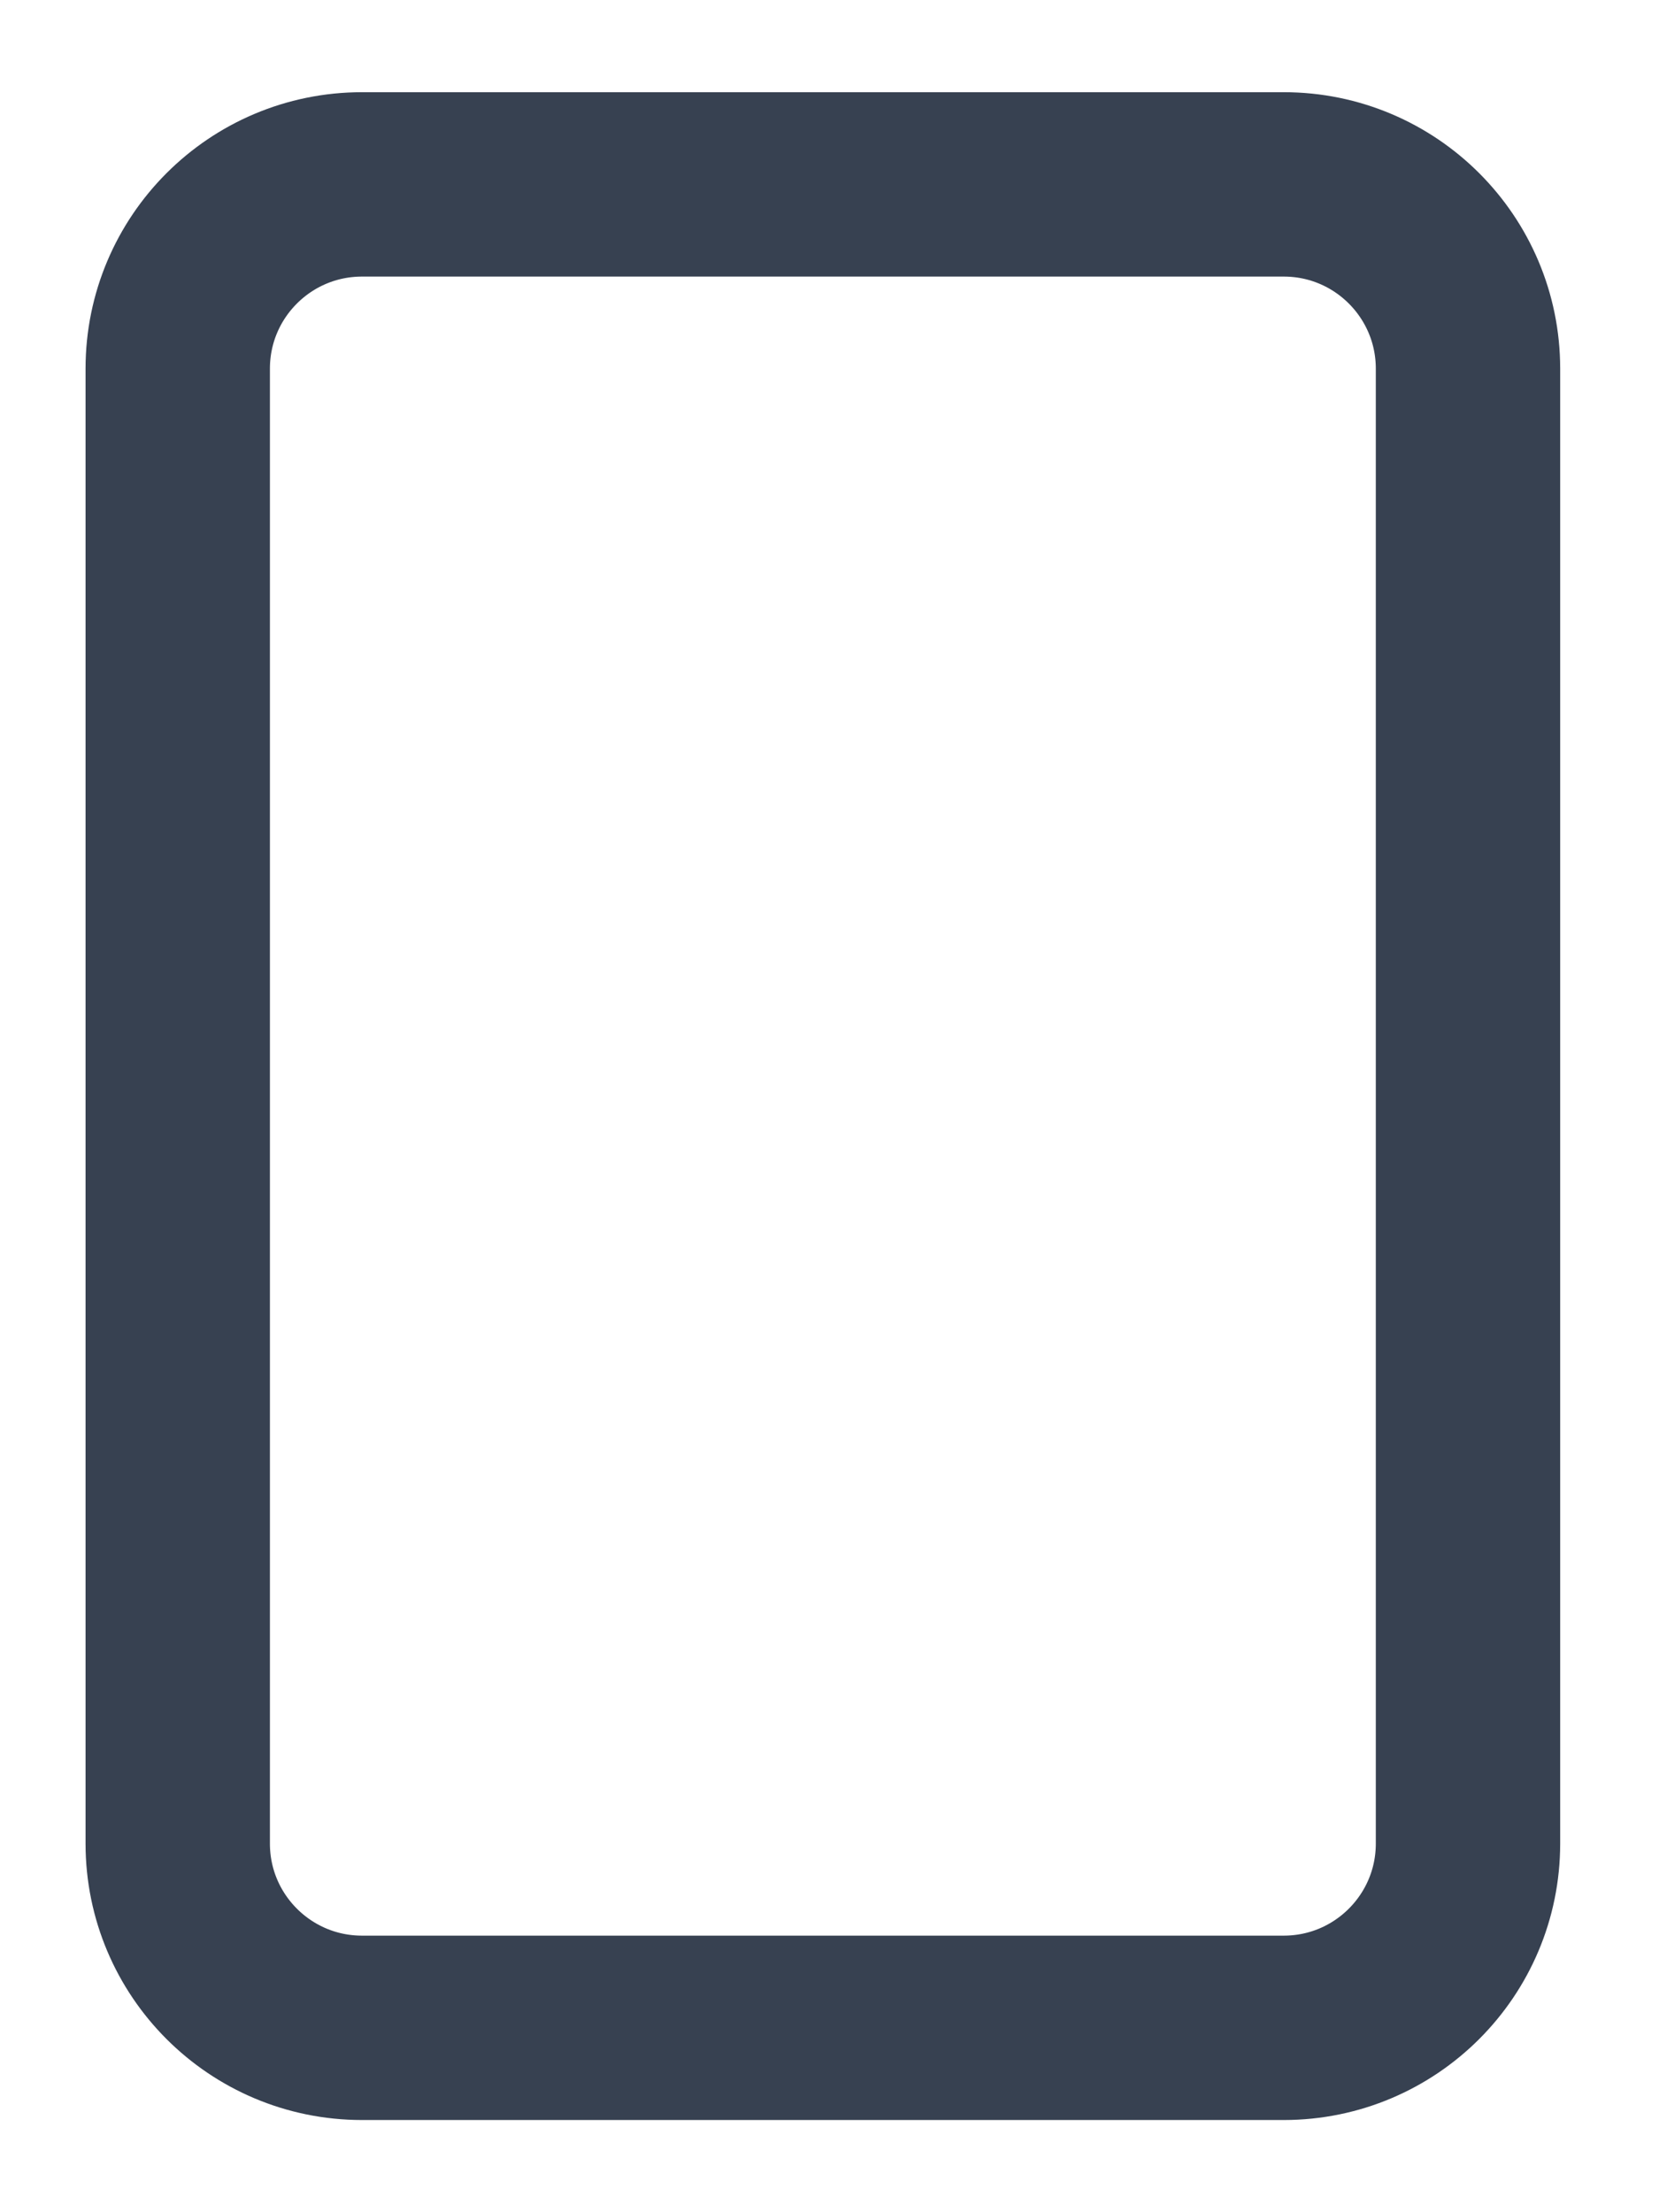 <svg width="15" height="20" viewBox="0 0 15 20" fill="none" xmlns="http://www.w3.org/2000/svg">
<path d="M11.607 1.667H3.273C2.353 1.667 1.607 2.413 1.607 3.333V16.667C1.607 17.587 2.353 18.333 3.273 18.333H11.607C12.527 18.333 13.273 17.587 13.273 16.667V3.333C13.273 2.413 12.527 1.667 11.607 1.667Z" stroke="#374151" stroke-width="1.667" stroke-linecap="round" stroke-linejoin="round"/>
</svg>

